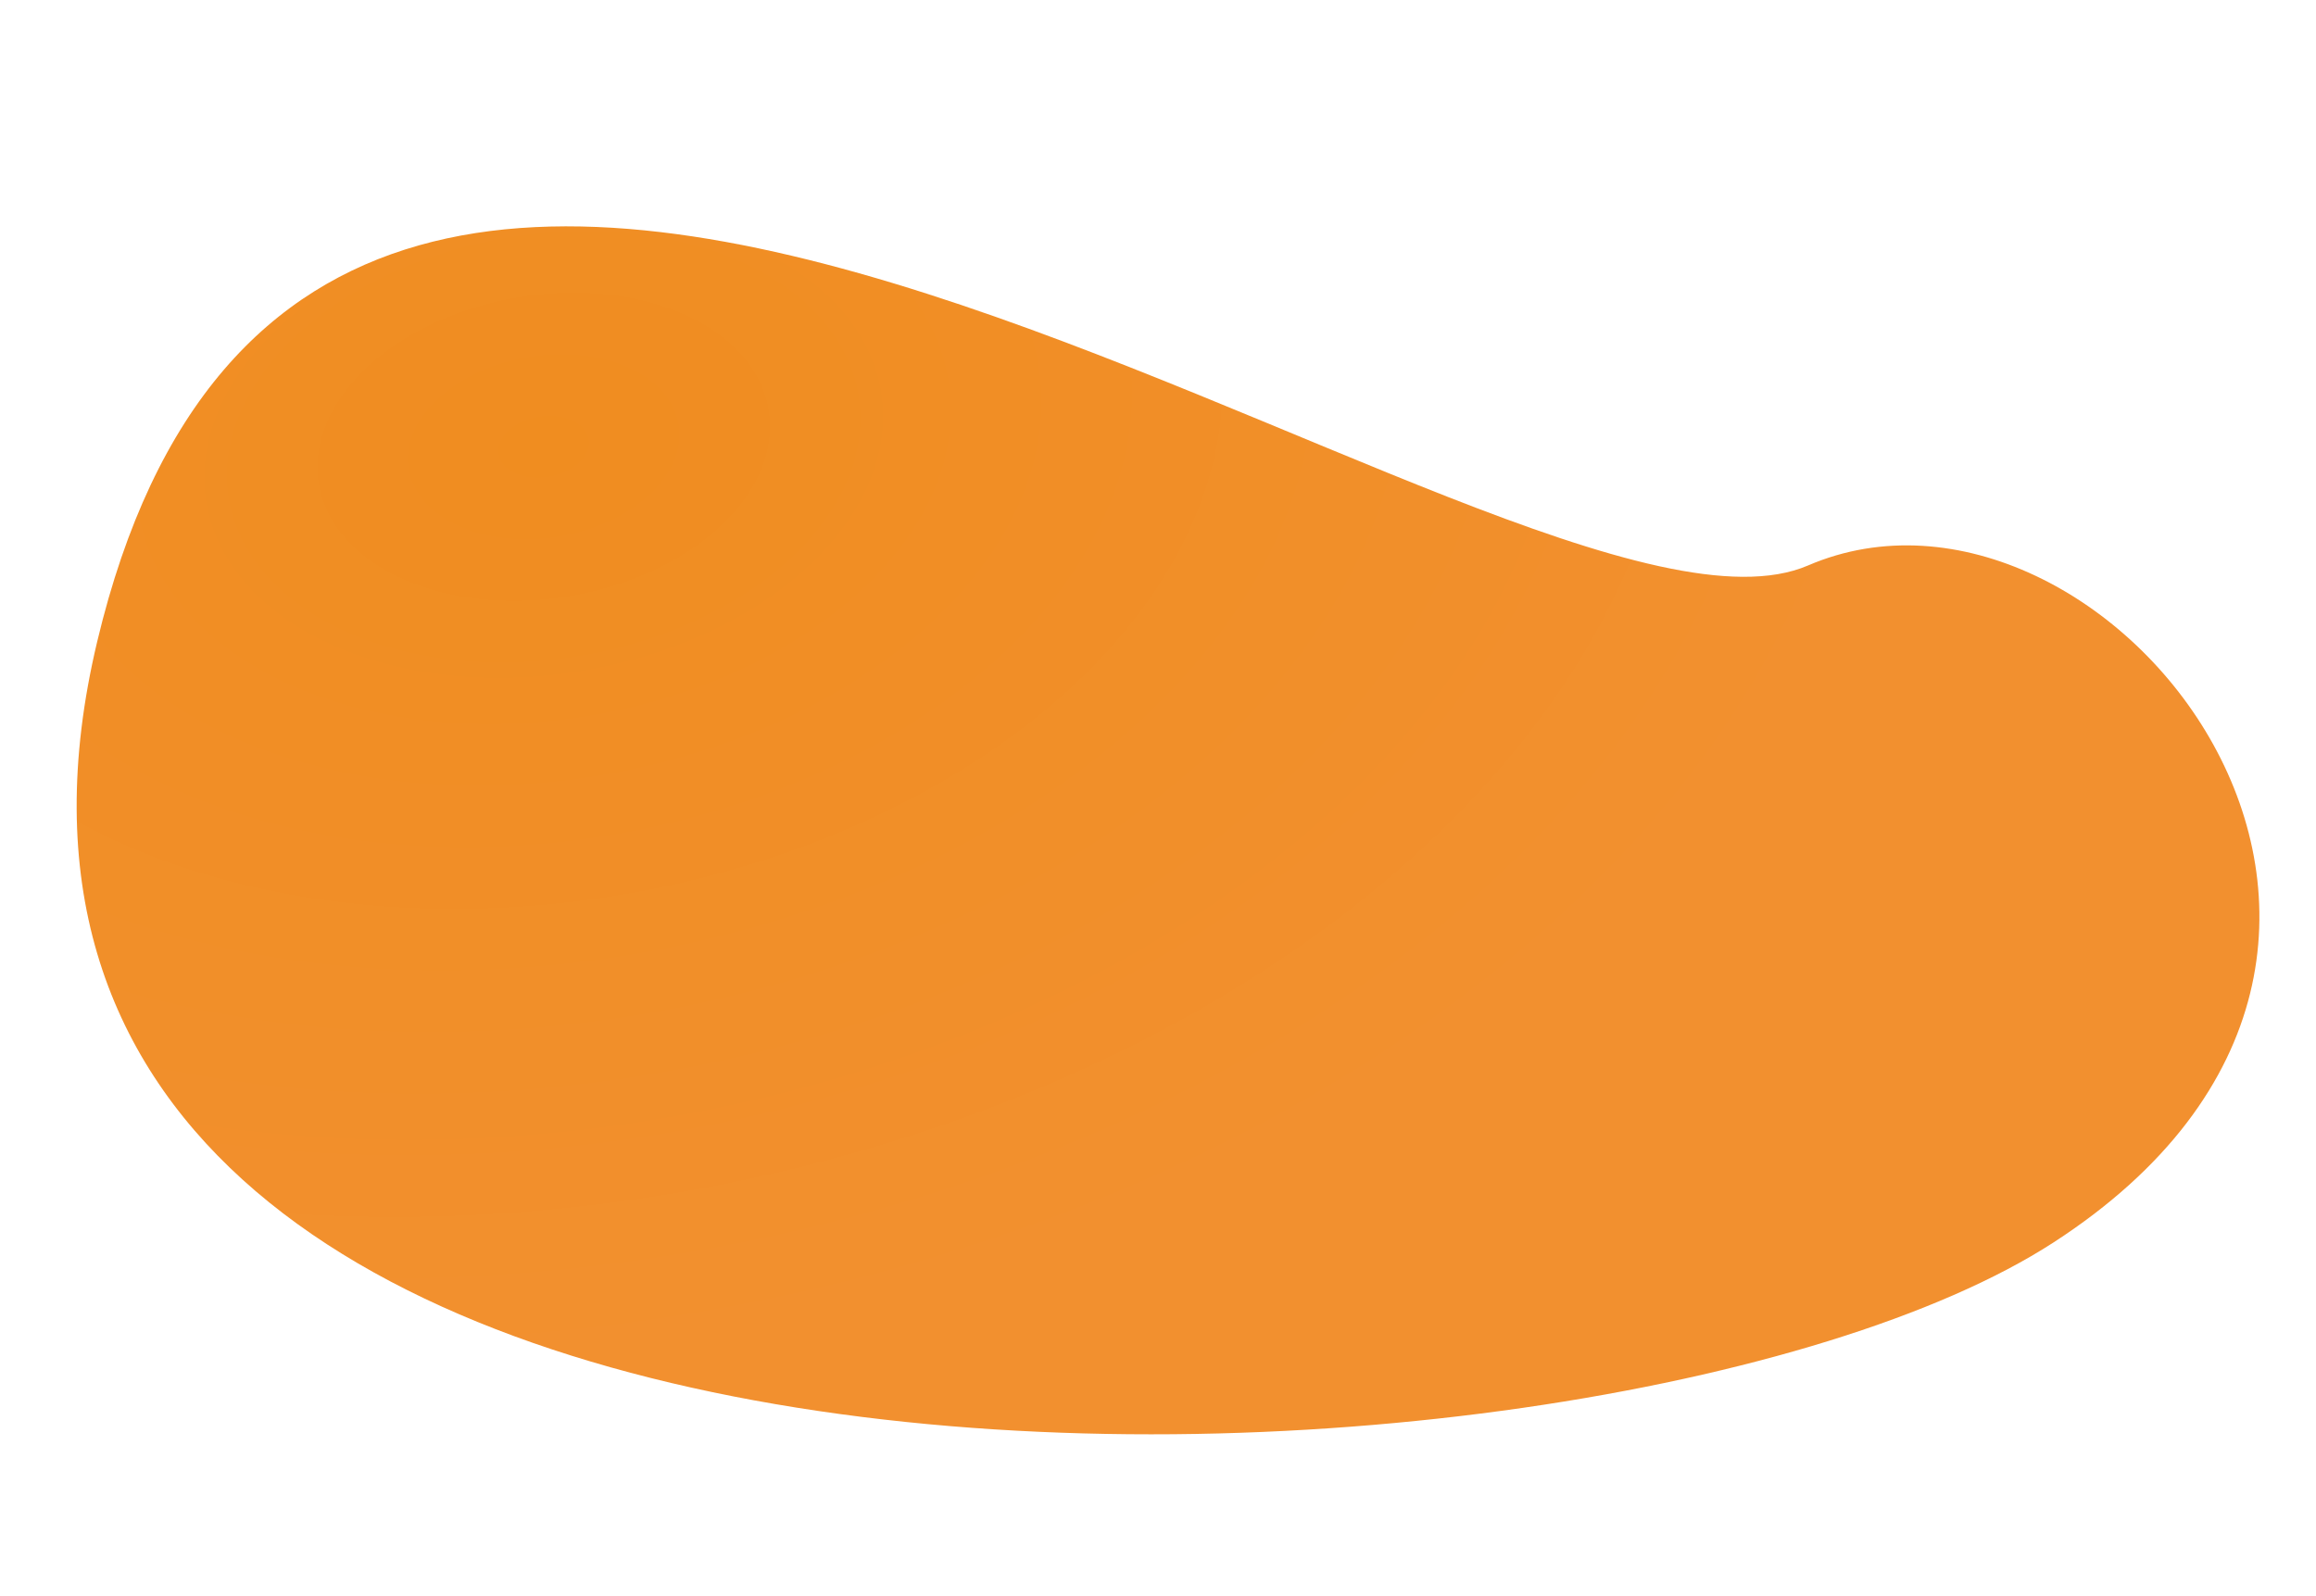 <svg xmlns="http://www.w3.org/2000/svg" xmlns:xlink="http://www.w3.org/1999/xlink" width="1503.315" height="1036.249" viewBox="0 0 1503.315 1036.249">
  <defs>
    <radialGradient id="radial-gradient" cx="0.307" cy="0.424" r="0.5" gradientUnits="objectBoundingBox">
      <stop offset="0" stop-color="#f08d20"/>
      <stop offset="1" stop-color="#f2902f"/>
    </radialGradient>
  </defs>
  <path id="Tracé_12" data-name="Tracé 12" d="M-43.824,448.738C188.334-143.811,861.268,609.33,1062.815,554.247s417.933,307.919,96.684,457.346S-275.983,1041.288-43.824,448.738Z" transform="translate(44.009 -33.853) rotate(-8)" fill="url(#radial-gradient)"/>
</svg>
